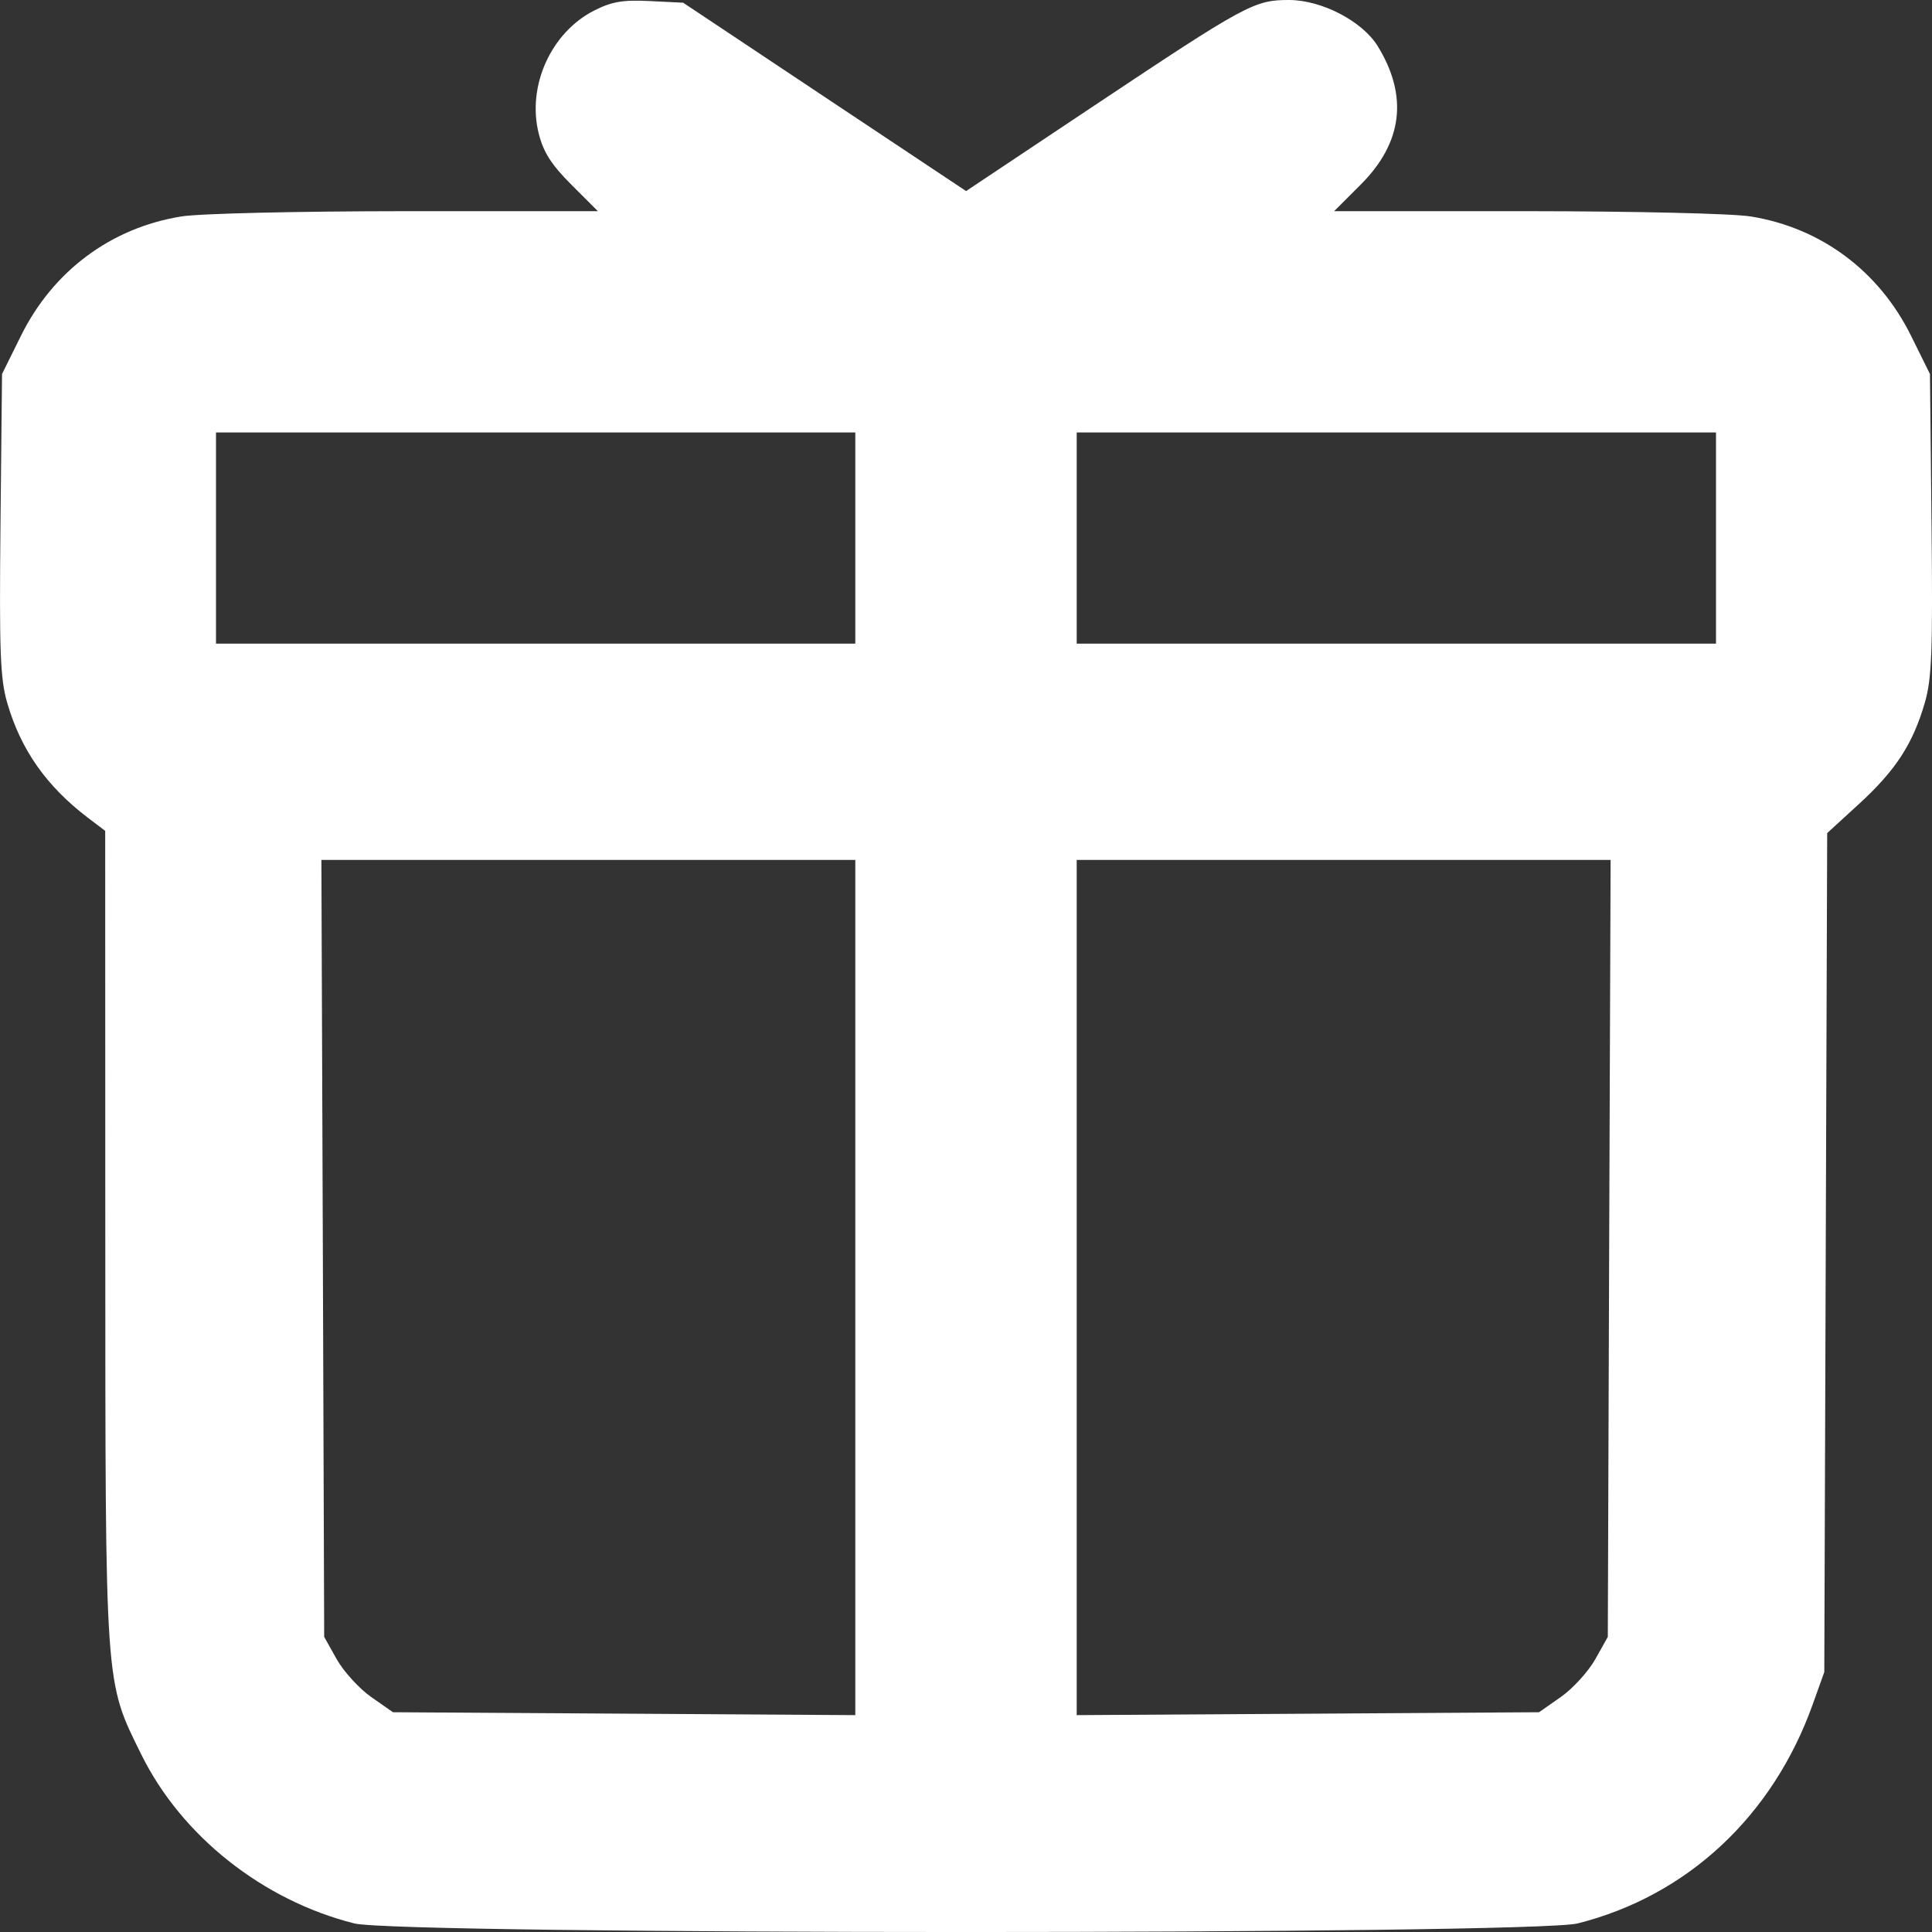 <svg width="20" height="20" viewBox="0 0 20 20" fill="none" xmlns="http://www.w3.org/2000/svg">
<rect x="0" y="0" width="20" height="20" fill="#333333" stroke="none"/>
<path fill-rule="evenodd" clip-rule="evenodd" d="M6.151 0.109C5.704 0.336 5.453 0.891 5.577 1.383C5.626 1.577 5.708 1.705 5.915 1.912L6.189 2.186L4.199 2.186C3.072 2.187 2.065 2.21 1.875 2.241C1.148 2.359 0.549 2.805 0.217 3.476L0.021 3.872L0.005 5.427C-0.008 6.75 0.002 7.025 0.075 7.277C0.216 7.762 0.48 8.137 0.907 8.463L1.089 8.601L1.09 12.799C1.091 17.509 1.083 17.393 1.464 18.165C1.88 19.006 2.719 19.672 3.667 19.911C4.134 20.03 15.866 20.03 16.333 19.911C17.467 19.625 18.35 18.801 18.764 17.647L18.885 17.309L18.9 12.966L18.915 8.624L19.247 8.32C19.624 7.974 19.801 7.702 19.925 7.277C19.998 7.025 20.009 6.75 19.995 5.427L19.979 3.872L19.783 3.476C19.451 2.805 18.852 2.359 18.125 2.241C17.935 2.21 16.928 2.187 15.801 2.186L13.811 2.186L14.086 1.911C14.52 1.477 14.579 0.996 14.263 0.479C14.104 0.22 13.684 0.001 13.346 5.95181e-06C12.985 -0.001 12.899 0.046 11.319 1.099L10.001 1.978L8.536 1.003L7.072 0.028L6.725 0.011C6.447 -0.003 6.333 0.017 6.151 0.109ZM8.854 5.57V6.663H5.545H2.236V5.57V4.477H5.545H8.854V5.57ZM17.764 5.57V6.663H14.455H11.146V5.57V4.477H14.455H17.764V5.57ZM8.854 13.328V17.755L6.461 17.74L4.068 17.725L3.842 17.567C3.718 17.48 3.558 17.304 3.486 17.177L3.356 16.945L3.342 12.923L3.327 8.902H6.091H8.854V13.328ZM16.658 12.923L16.644 16.945L16.514 17.177C16.442 17.304 16.282 17.48 16.158 17.567L15.932 17.725L13.539 17.74L11.146 17.755V13.328V8.902H13.909H16.673L16.658 12.923Z" fill="white"/>
</svg>
